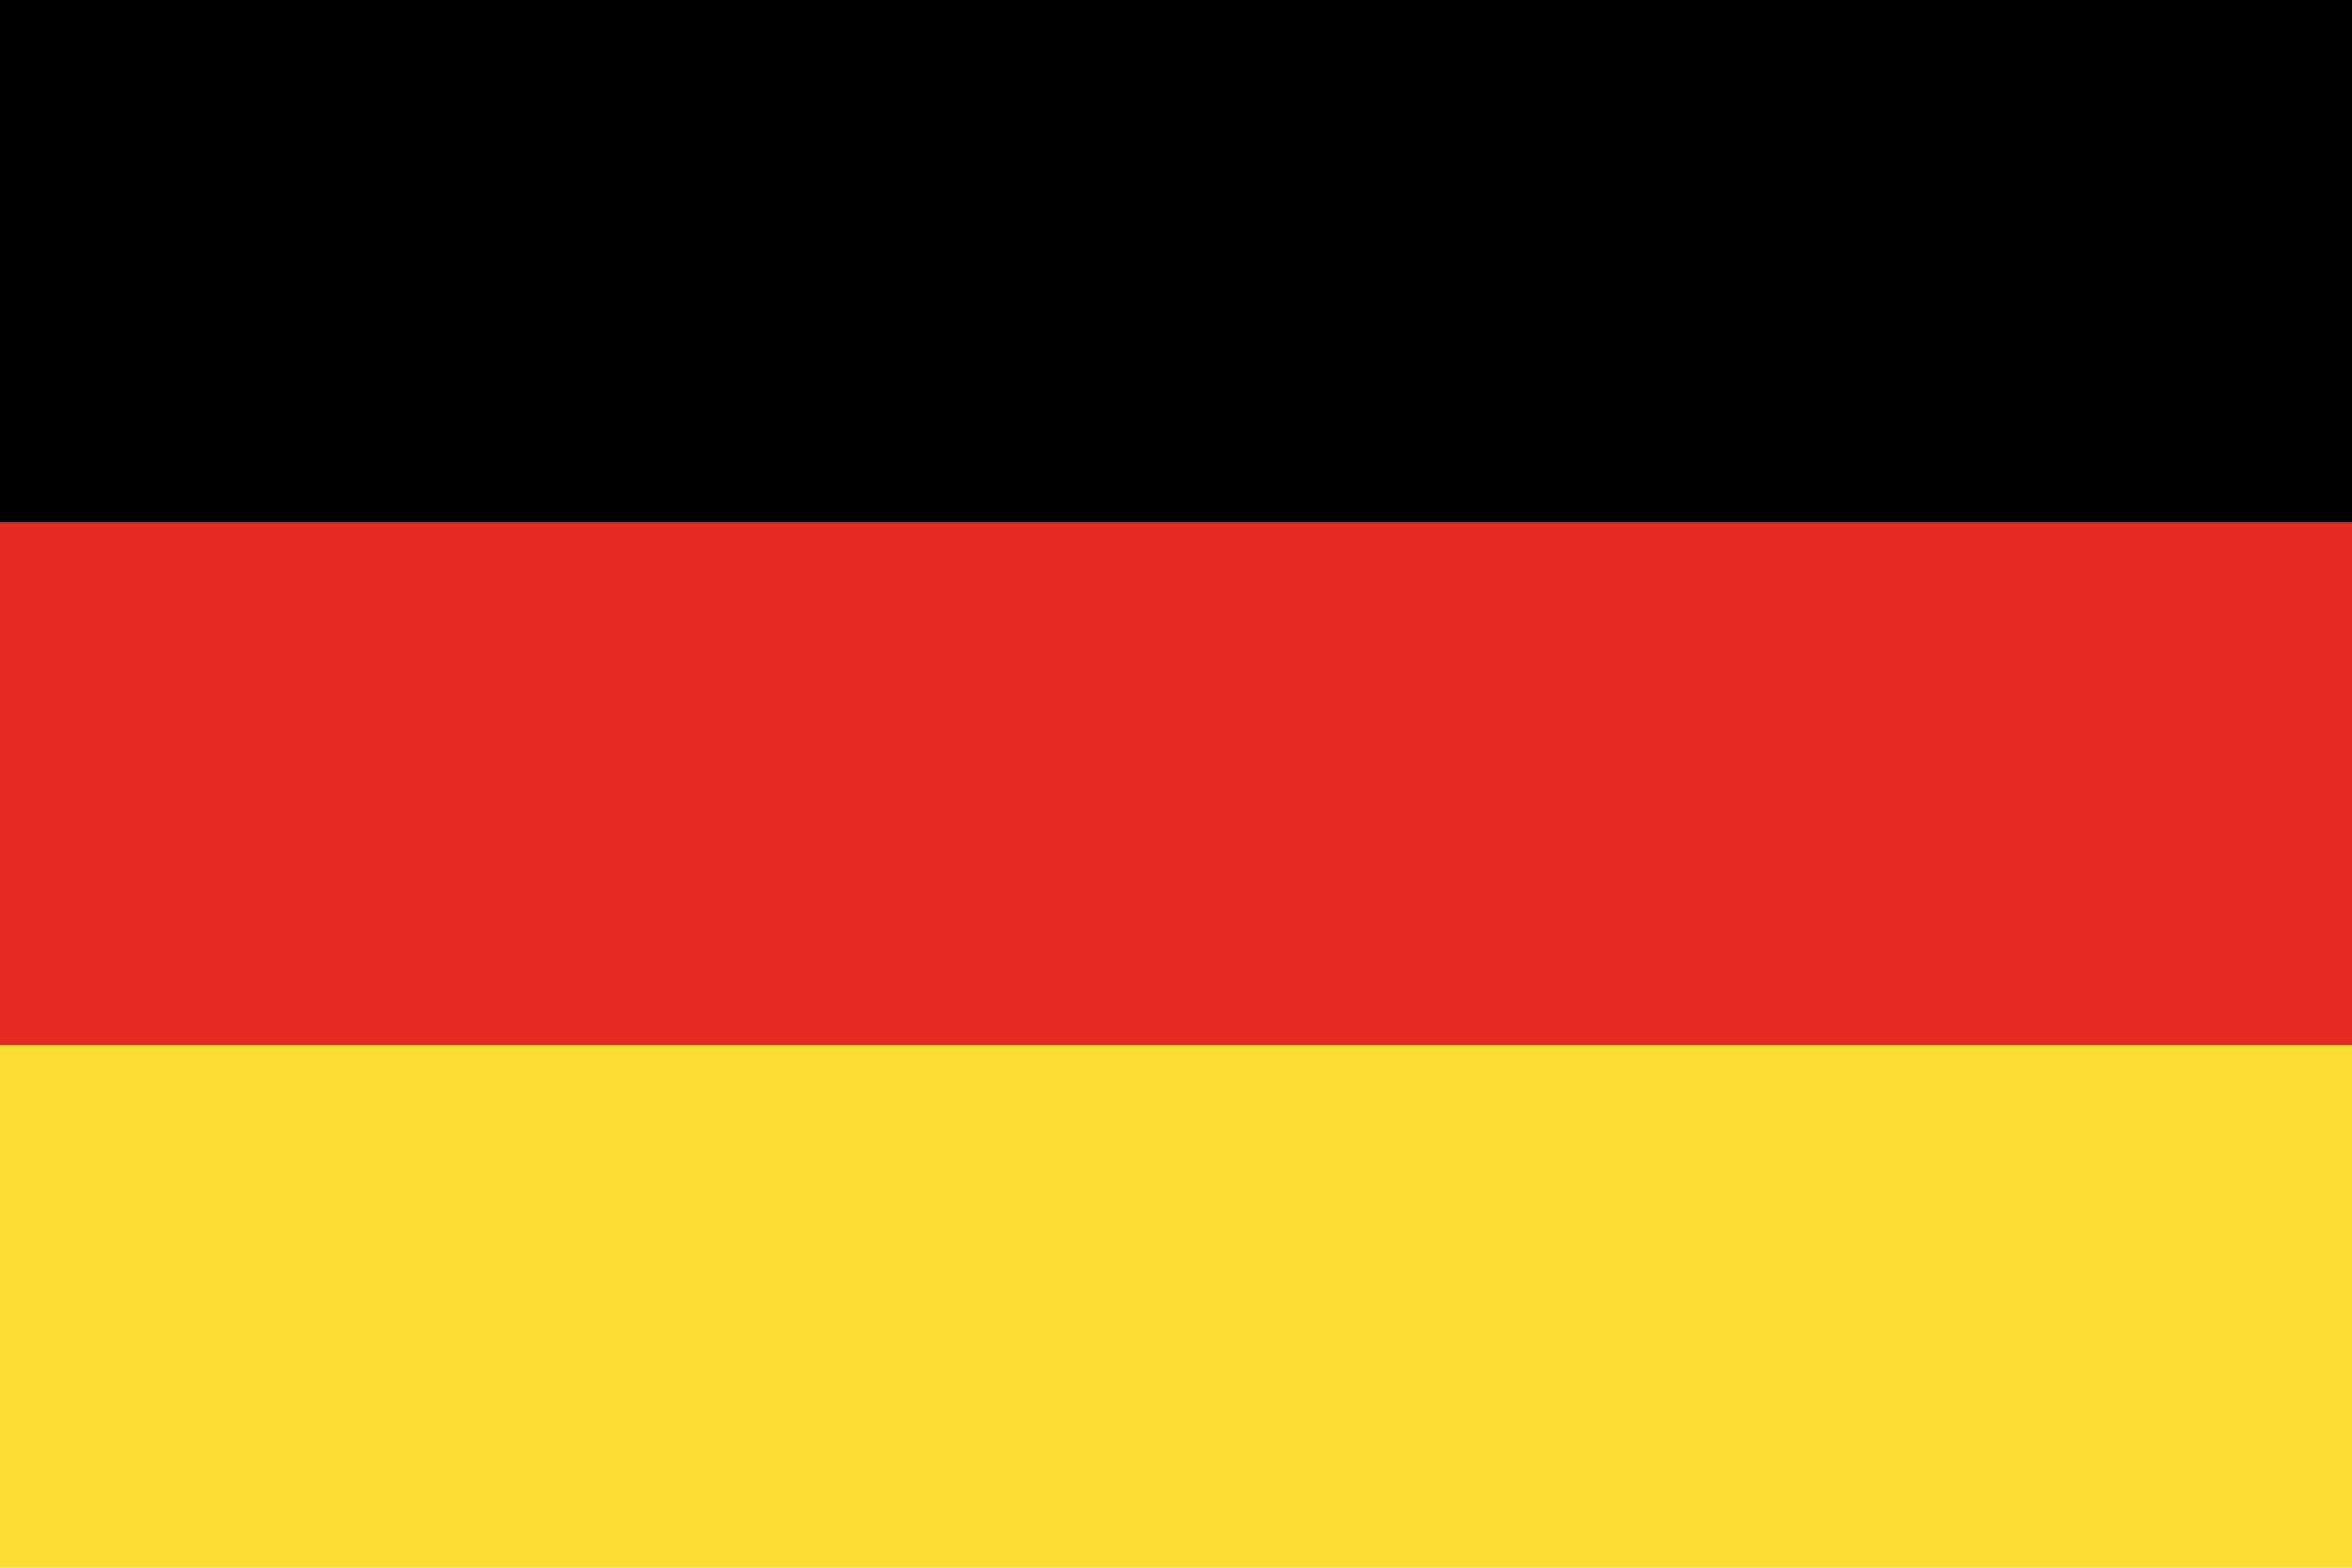 <svg width="33" height="22" viewBox="0 0 33 22" fill="none" xmlns="http://www.w3.org/2000/svg">
<path fill-rule="evenodd" clip-rule="evenodd" d="M0 0H33V7.335H0V0Z" fill="black"/>
<path fill-rule="evenodd" clip-rule="evenodd" d="M0 7.335H33V14.665H0V7.335Z" fill="#E62C25"/>
<path fill-rule="evenodd" clip-rule="evenodd" d="M0 14.665H33V22H0V14.665Z" fill="#FEDC36"/>
</svg>
